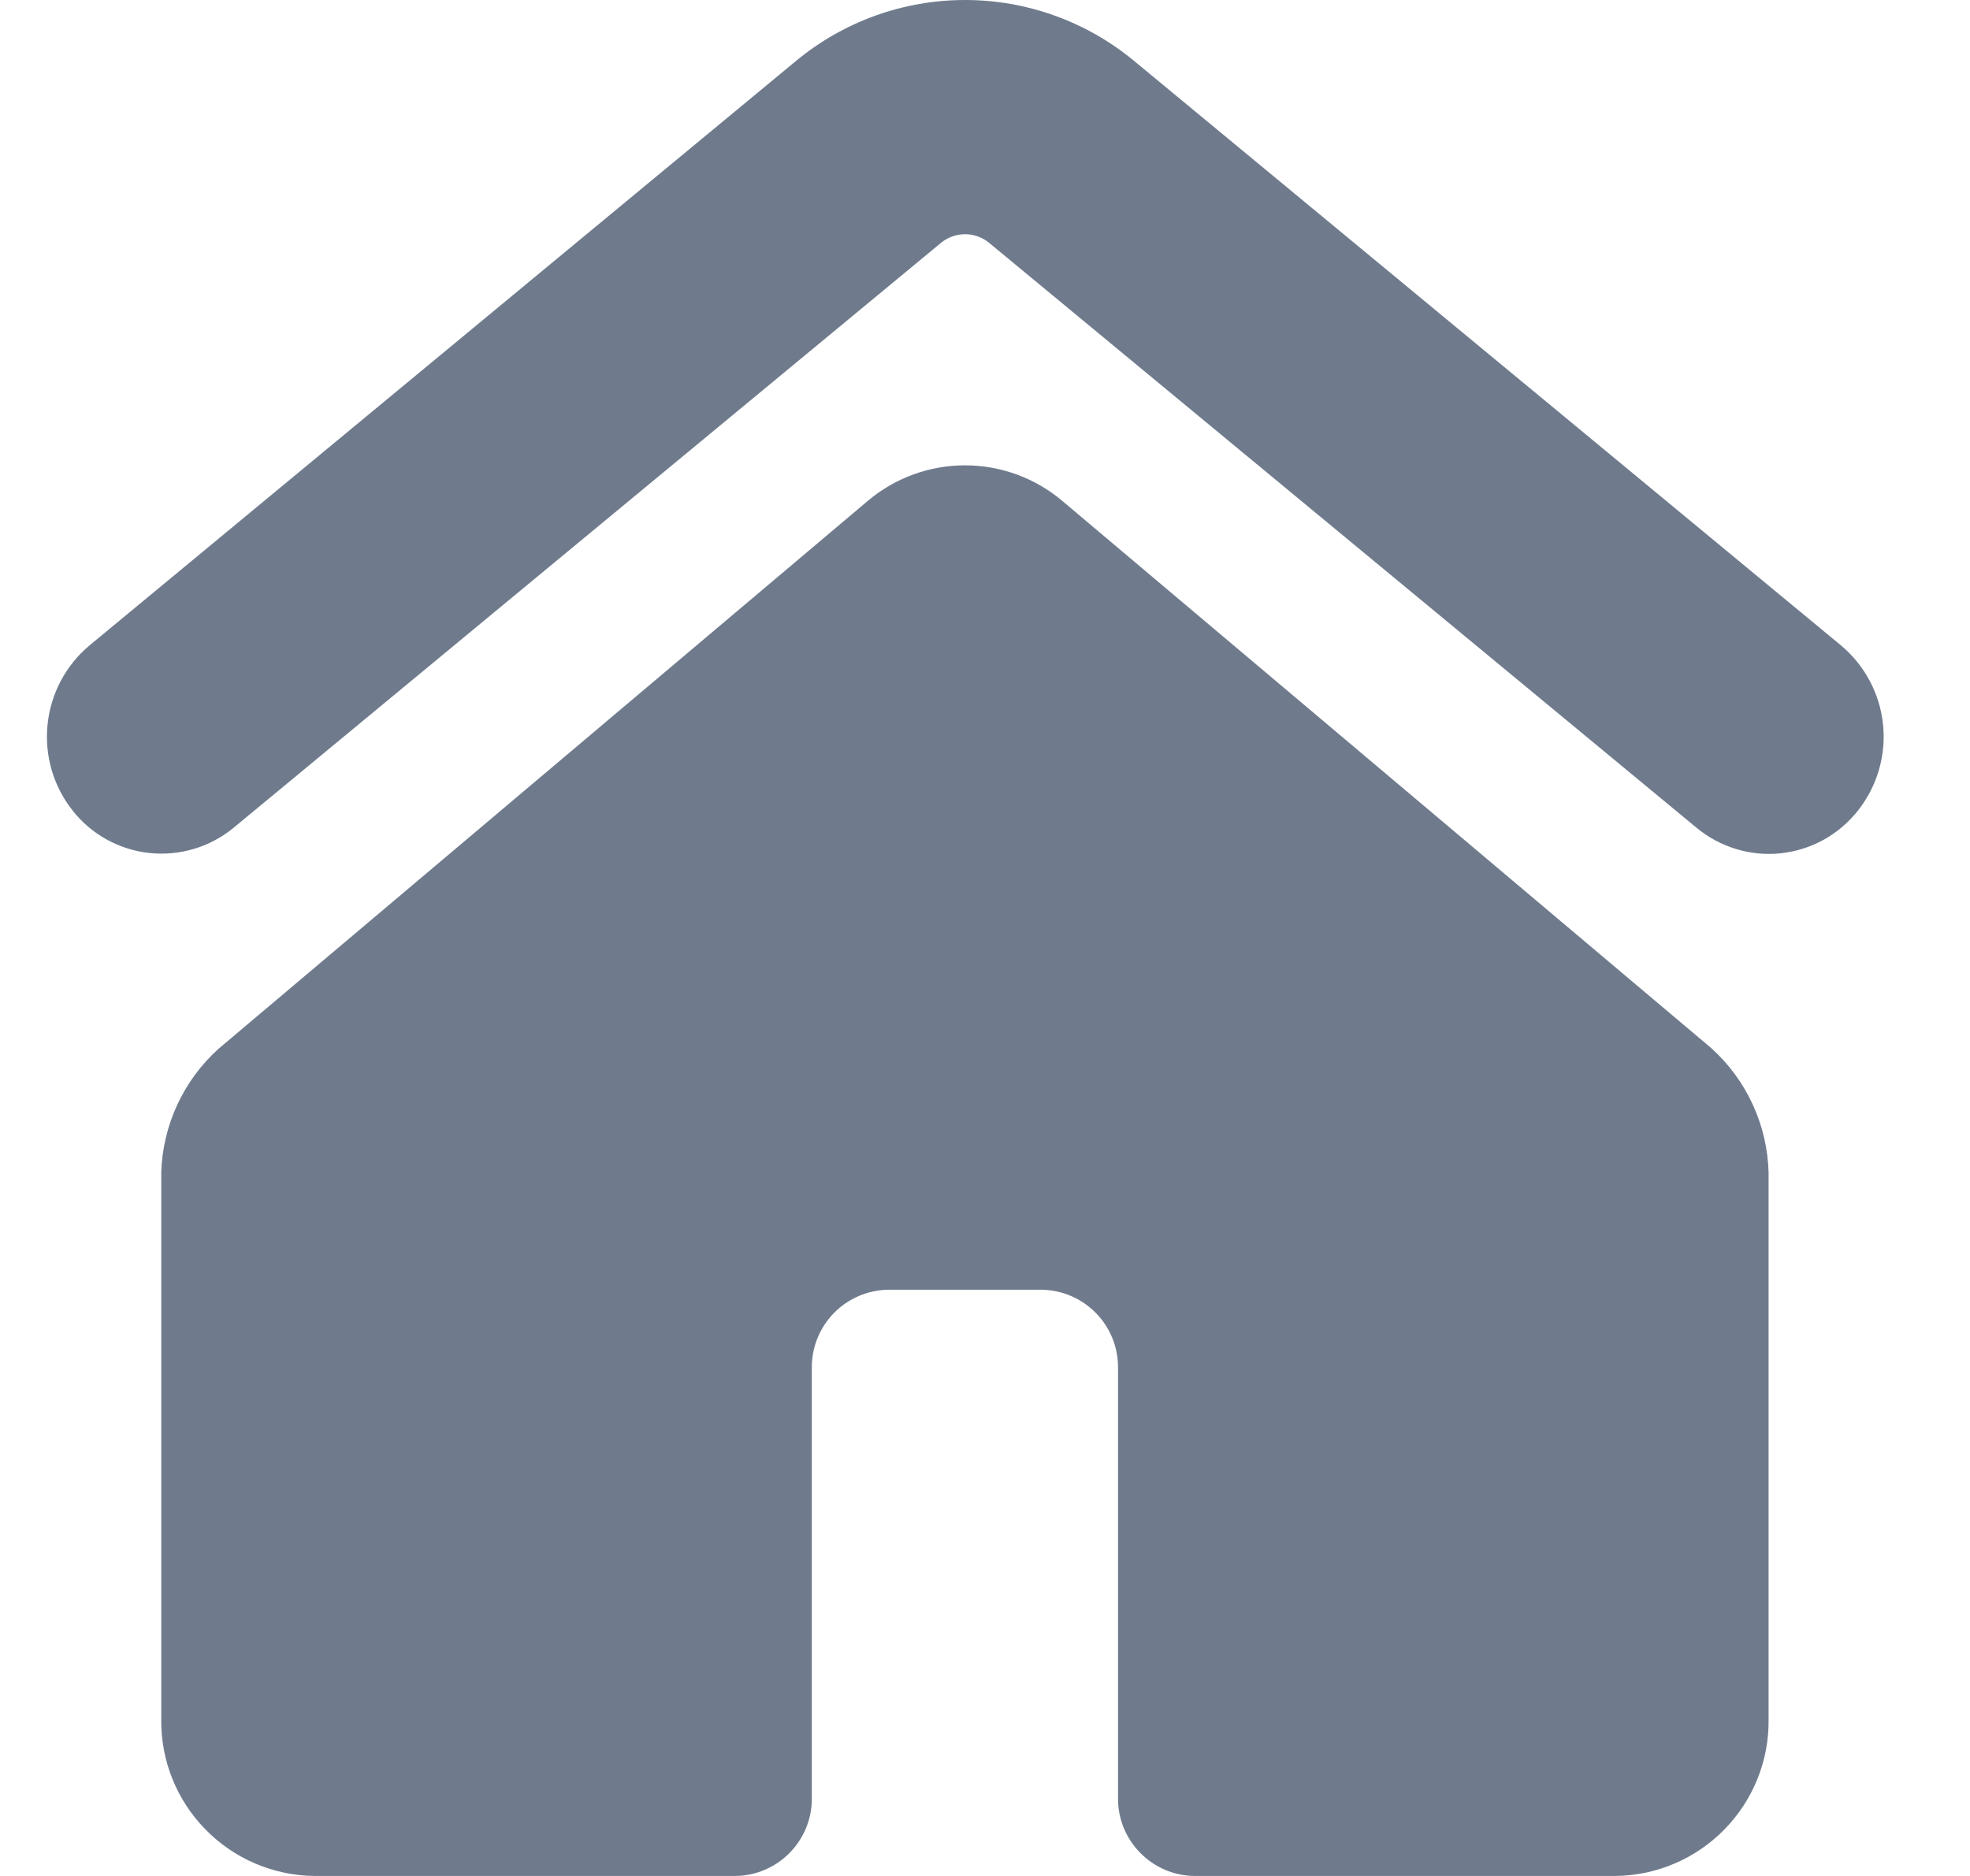 <?xml version="1.0" standalone="no"?>
<svg width="21" height="20" viewBox="0 0 21 20" fill="none" xmlns="http://www.w3.org/2000/svg">
<g clip-path="url(#clip0_2101_18091)">
<path d="M2.49 8.825L10.031 2.589C10.103 2.53 10.194 2.497 10.288 2.497C10.381 2.497 10.472 2.53 10.544 2.589L18.085 8.825C18.209 8.928 18.353 9.005 18.508 9.052C18.662 9.099 18.825 9.114 18.985 9.097C19.146 9.079 19.301 9.03 19.442 8.952C19.583 8.873 19.707 8.767 19.807 8.64C20.011 8.381 20.107 8.052 20.073 7.724C20.039 7.395 19.878 7.093 19.625 6.881L12.084 0.645C11.578 0.228 10.943 0 10.288 0C9.632 0 8.997 0.228 8.491 0.645L0.954 6.881C0.701 7.093 0.541 7.395 0.507 7.724C0.473 8.052 0.568 8.381 0.773 8.64C0.872 8.767 0.996 8.872 1.137 8.95C1.278 9.028 1.433 9.077 1.593 9.094C1.753 9.111 1.914 9.096 2.068 9.05C2.223 9.004 2.366 8.927 2.49 8.825V8.825Z" fill="#6F7B8D"/>
<path d="M18.853 18.333V12.5C18.846 12.249 18.789 12.003 18.684 11.775C18.579 11.547 18.429 11.343 18.243 11.175L11.326 5.342C11.036 5.096 10.667 4.961 10.287 4.961C9.906 4.961 9.538 5.096 9.248 5.342L2.331 11.18C2.145 11.347 1.995 11.551 1.89 11.777C1.785 12.004 1.726 12.25 1.719 12.5V18.333C1.714 18.771 1.884 19.192 2.19 19.504C2.496 19.817 2.913 19.995 3.35 20H7.839C8.057 19.998 8.266 19.909 8.419 19.752C8.572 19.596 8.657 19.385 8.654 19.167V14.583C8.652 14.365 8.737 14.154 8.89 13.998C9.043 13.842 9.252 13.753 9.47 13.75H11.102C11.32 13.753 11.529 13.842 11.682 13.998C11.835 14.154 11.92 14.365 11.918 14.583V19.167C11.915 19.385 12 19.596 12.153 19.752C12.306 19.909 12.515 19.998 12.733 20H17.222C17.659 19.995 18.076 19.817 18.382 19.504C18.688 19.192 18.858 18.771 18.853 18.333V18.333Z" fill="#6F7B8D"/>
</g>
<defs>
<clipPath id="clip0_2101_18091">
<rect width="20" height="20" fill="white" transform="translate(0.5)"/>
</clipPath>
</defs>
</svg>
